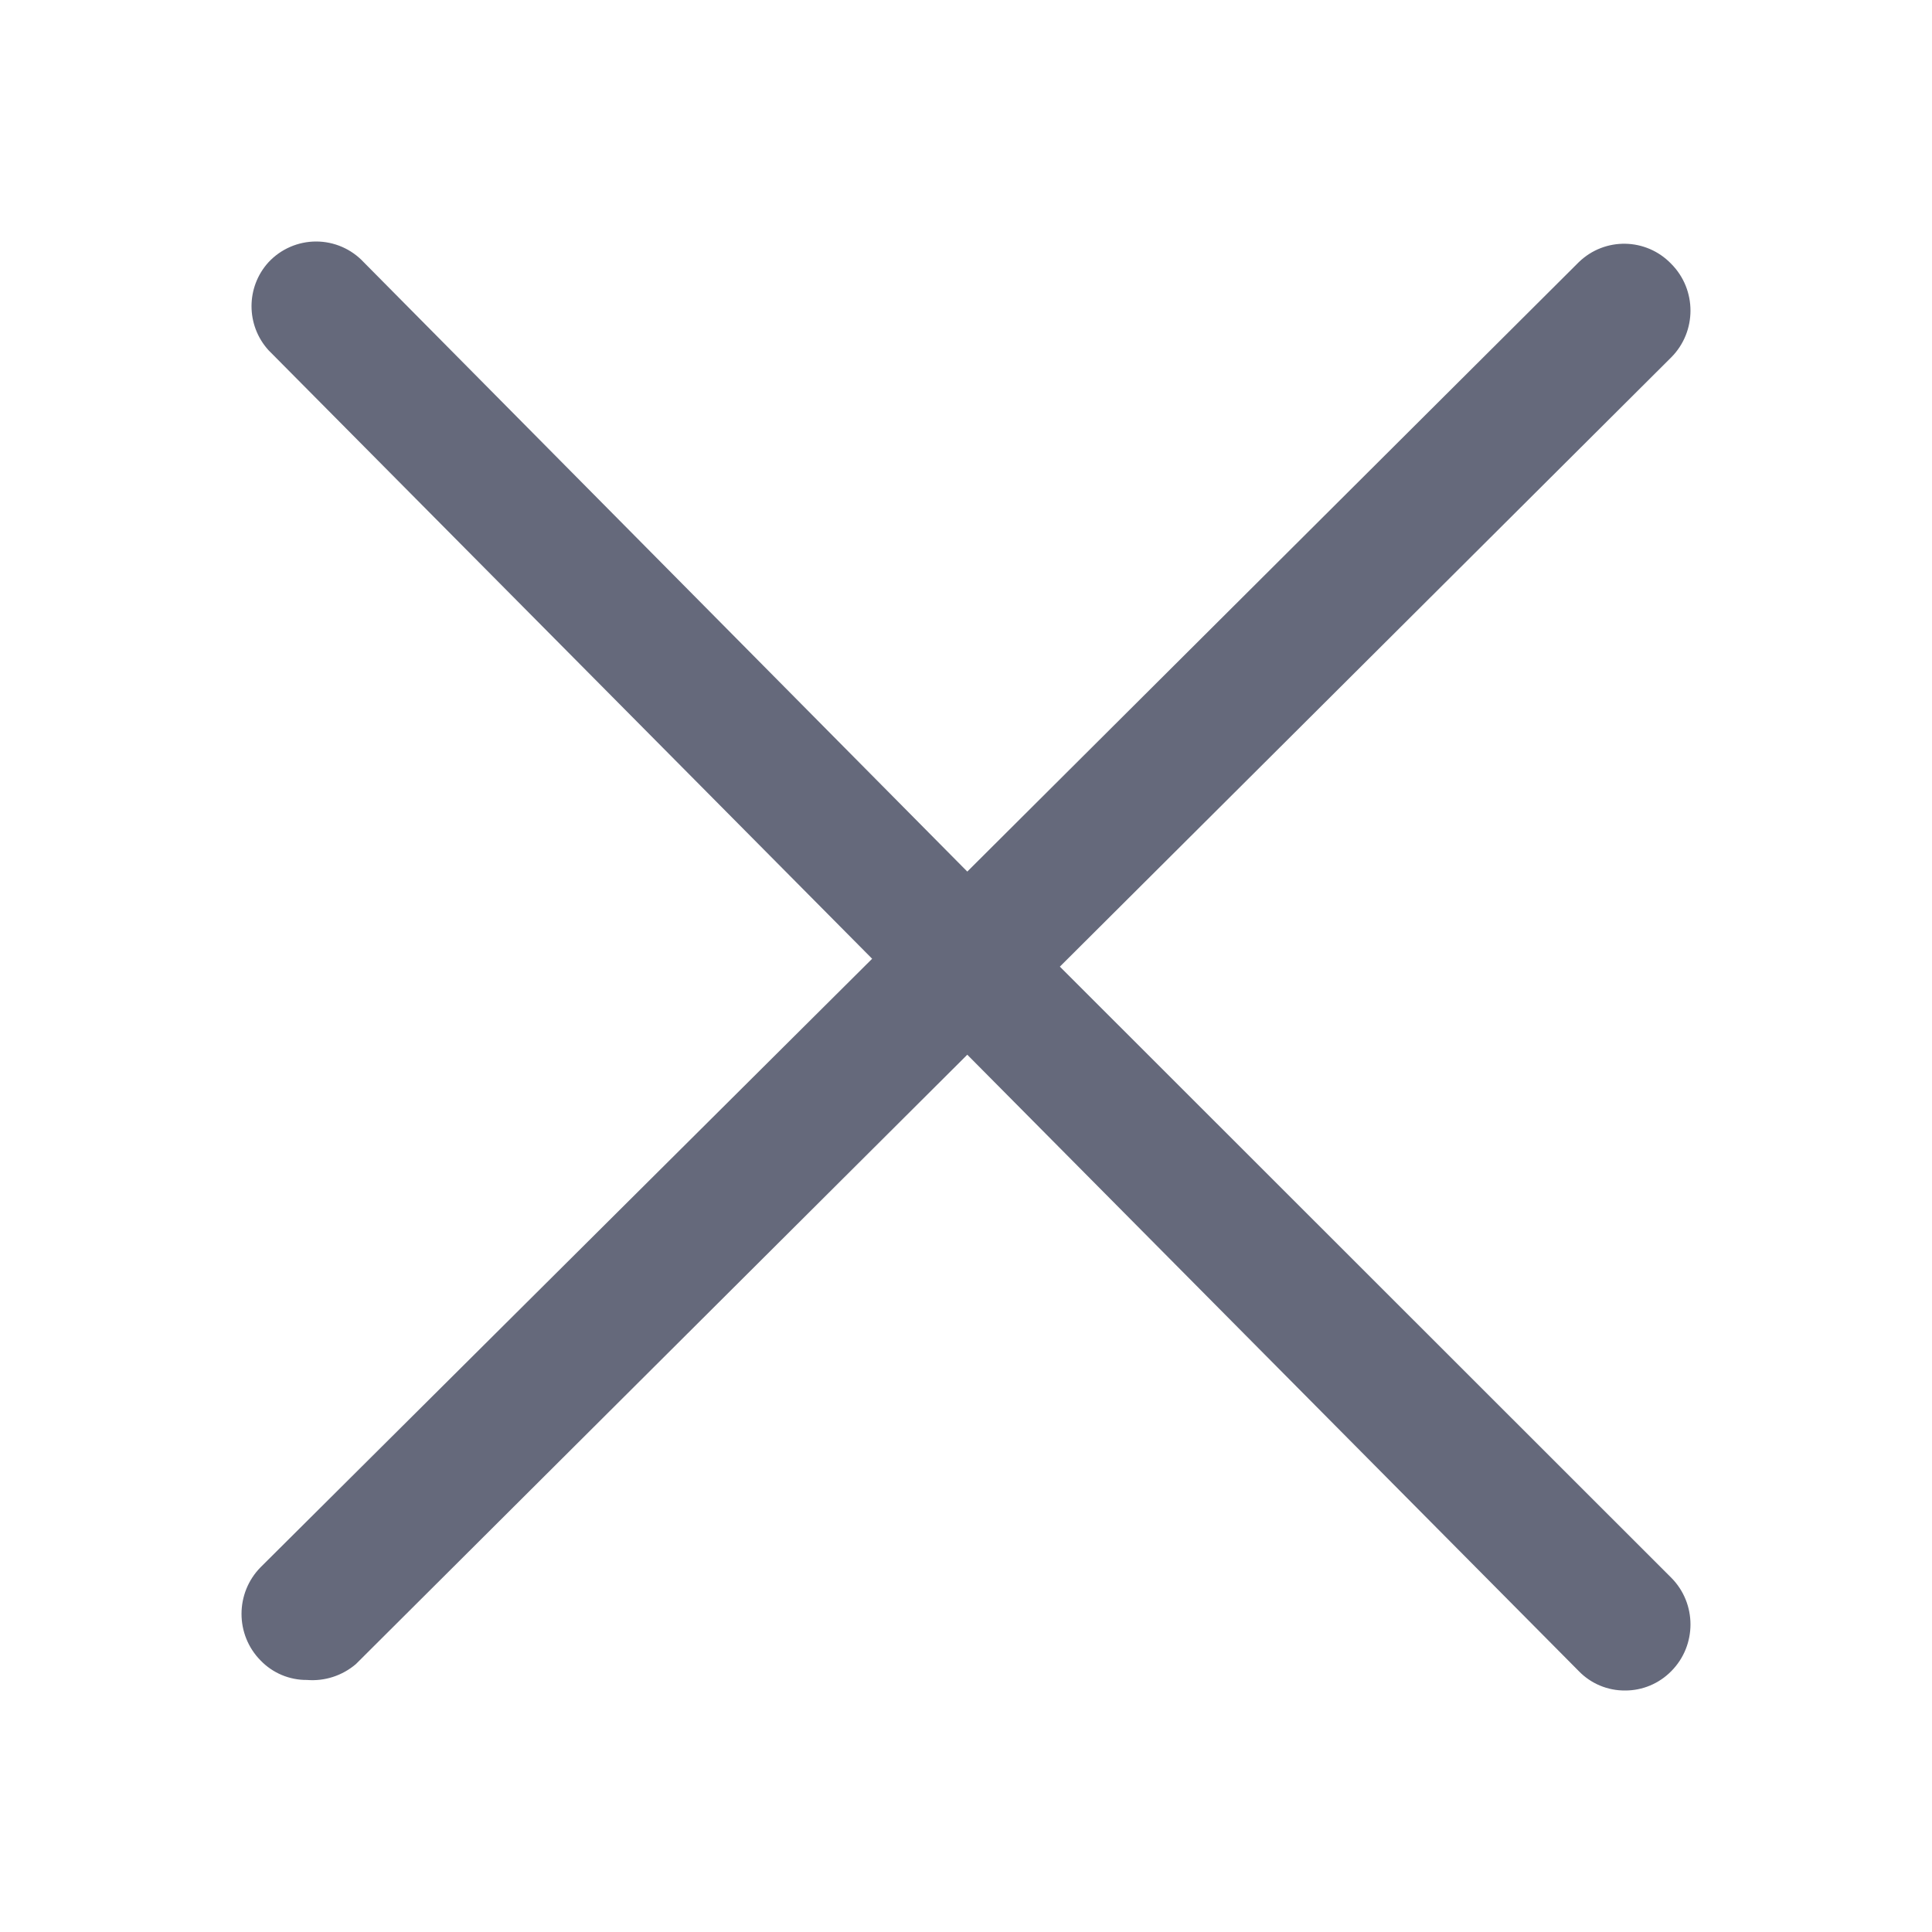 <svg width="24" height="24" viewBox="0 0 24 24" fill="none" xmlns="http://www.w3.org/2000/svg">
<path d="M13.166 12.008L20.762 4.438C21.079 4.118 21.079 3.599 20.762 3.279C20.45 2.953 19.936 2.943 19.612 3.257L12.016 10.827L4.518 3.257C4.365 3.093 4.151 3 3.927 3C3.703 3 3.489 3.093 3.336 3.257C3.054 3.566 3.054 4.041 3.336 4.351L10.834 11.91L3.238 19.468C2.921 19.789 2.921 20.308 3.238 20.628C3.389 20.784 3.597 20.871 3.813 20.869C4.034 20.887 4.252 20.816 4.421 20.672L12.016 13.102L19.612 20.759C19.763 20.915 19.971 21.002 20.187 21C20.403 21.001 20.61 20.914 20.762 20.759C21.079 20.439 21.079 19.92 20.762 19.6L13.166 12.008Z" fill="#65697B"/>
</svg>
